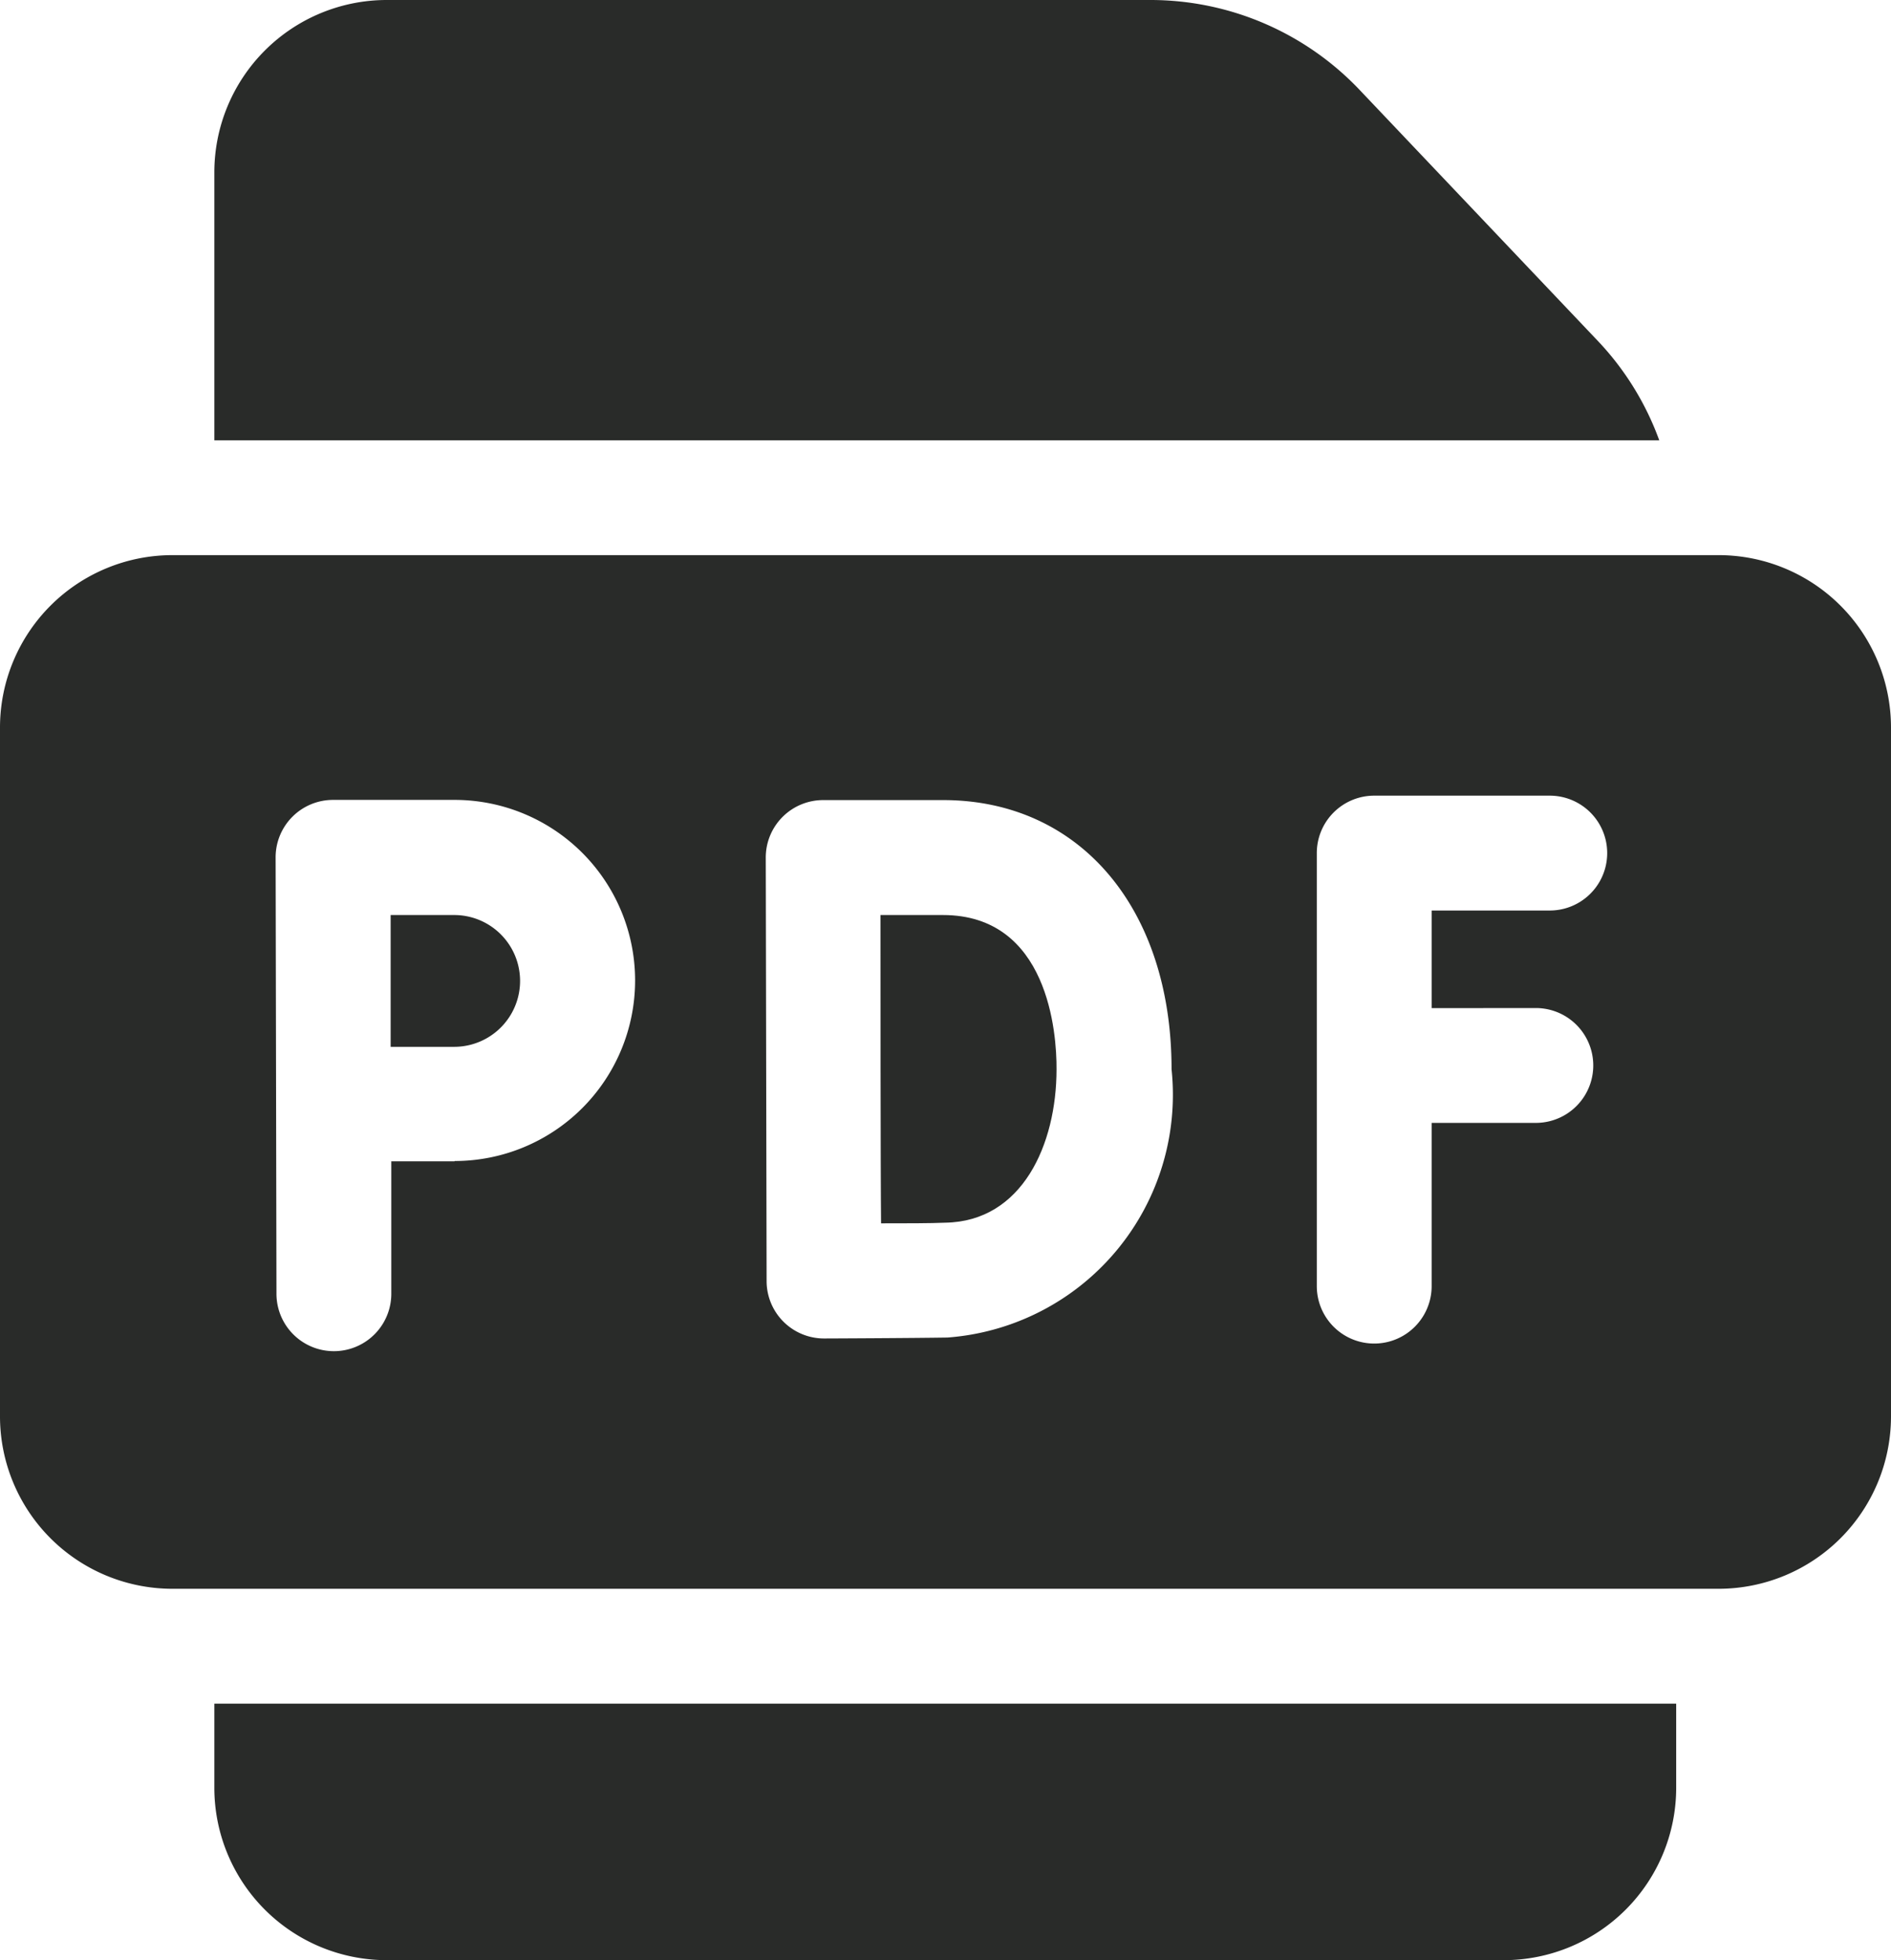 <svg xmlns="http://www.w3.org/2000/svg" width="20.089" height="20.821" viewBox="0 0 20.089 20.821">
  <g id="Group_4964" data-name="Group 4964" transform="translate(9715 -2093.307)">
    <path id="Path_9357" data-name="Path 9357" d="M27.259,145H10.83A1.832,1.832,0,0,0,9,146.83v7.32a1.832,1.832,0,0,0,1.83,1.83H27.259a1.832,1.832,0,0,0,1.83-1.83v-7.32A1.832,1.832,0,0,0,27.259,145Zm-13.43,6.439-.672,0v1.407a.61.61,0,1,1-1.22,0l-.009-4.634a.61.61,0,0,1,.61-.612h1.291a1.918,1.918,0,1,1,0,3.836Zm5.236,1.872c-.363.006-1.272.01-1.311.01h0a.61.61,0,0,1-.61-.608c0-.016-.009-4.5-.009-4.5a.61.61,0,0,1,.61-.611h1.274c1.451,0,2.427,1.149,2.427,2.859A2.586,2.586,0,0,1,19.065,153.311Zm6.251-3.5a.61.61,0,1,1,0,1.22H24.209v1.734a.61.61,0,0,1-1.22,0v-4.6a.61.61,0,0,1,.61-.61h1.865a.61.61,0,0,1,0,1.22H24.209v1.037Z" transform="translate(-9724 1954.204)" fill="#292b29"/>
    <path id="Path_9358" data-name="Path 9358" d="M239.69,239h-.663c0,.551,0,2.746.006,3.275.254,0,.526,0,.684-.007.815-.014,1.18-.829,1.18-1.629C240.9,240.255,240.81,239,239.69,239Z" transform="translate(-9944.673 1864.027)" fill="#292b29"/>
    <path id="Path_9359" data-name="Path 9359" d="M111.724,239h-.679c0,.271,0,.56,0,.7,0,.161,0,.441,0,.7l.675,0a.7.7,0,1,0,0-1.4Z" transform="translate(-9821.895 1864.027)" fill="#292b29"/>
    <path id="Path_9360" data-name="Path 9360" d="M80.35,4.677A3.044,3.044,0,0,0,79.7,3.624L77.164.952A3.063,3.063,0,0,0,74.951,0H66.83A1.832,1.832,0,0,0,65,1.83V4.677Z" transform="translate(-9777.723 2093.307)" fill="#292b29"/>
    <path id="Path_9361" data-name="Path 9361" d="M65,445v.895a1.832,1.832,0,0,0,1.83,1.83H78.7a1.832,1.832,0,0,0,1.83-1.83V445Z" transform="translate(-9777.723 1666.404)" fill="#292b29"/>
  </g>
</svg>
